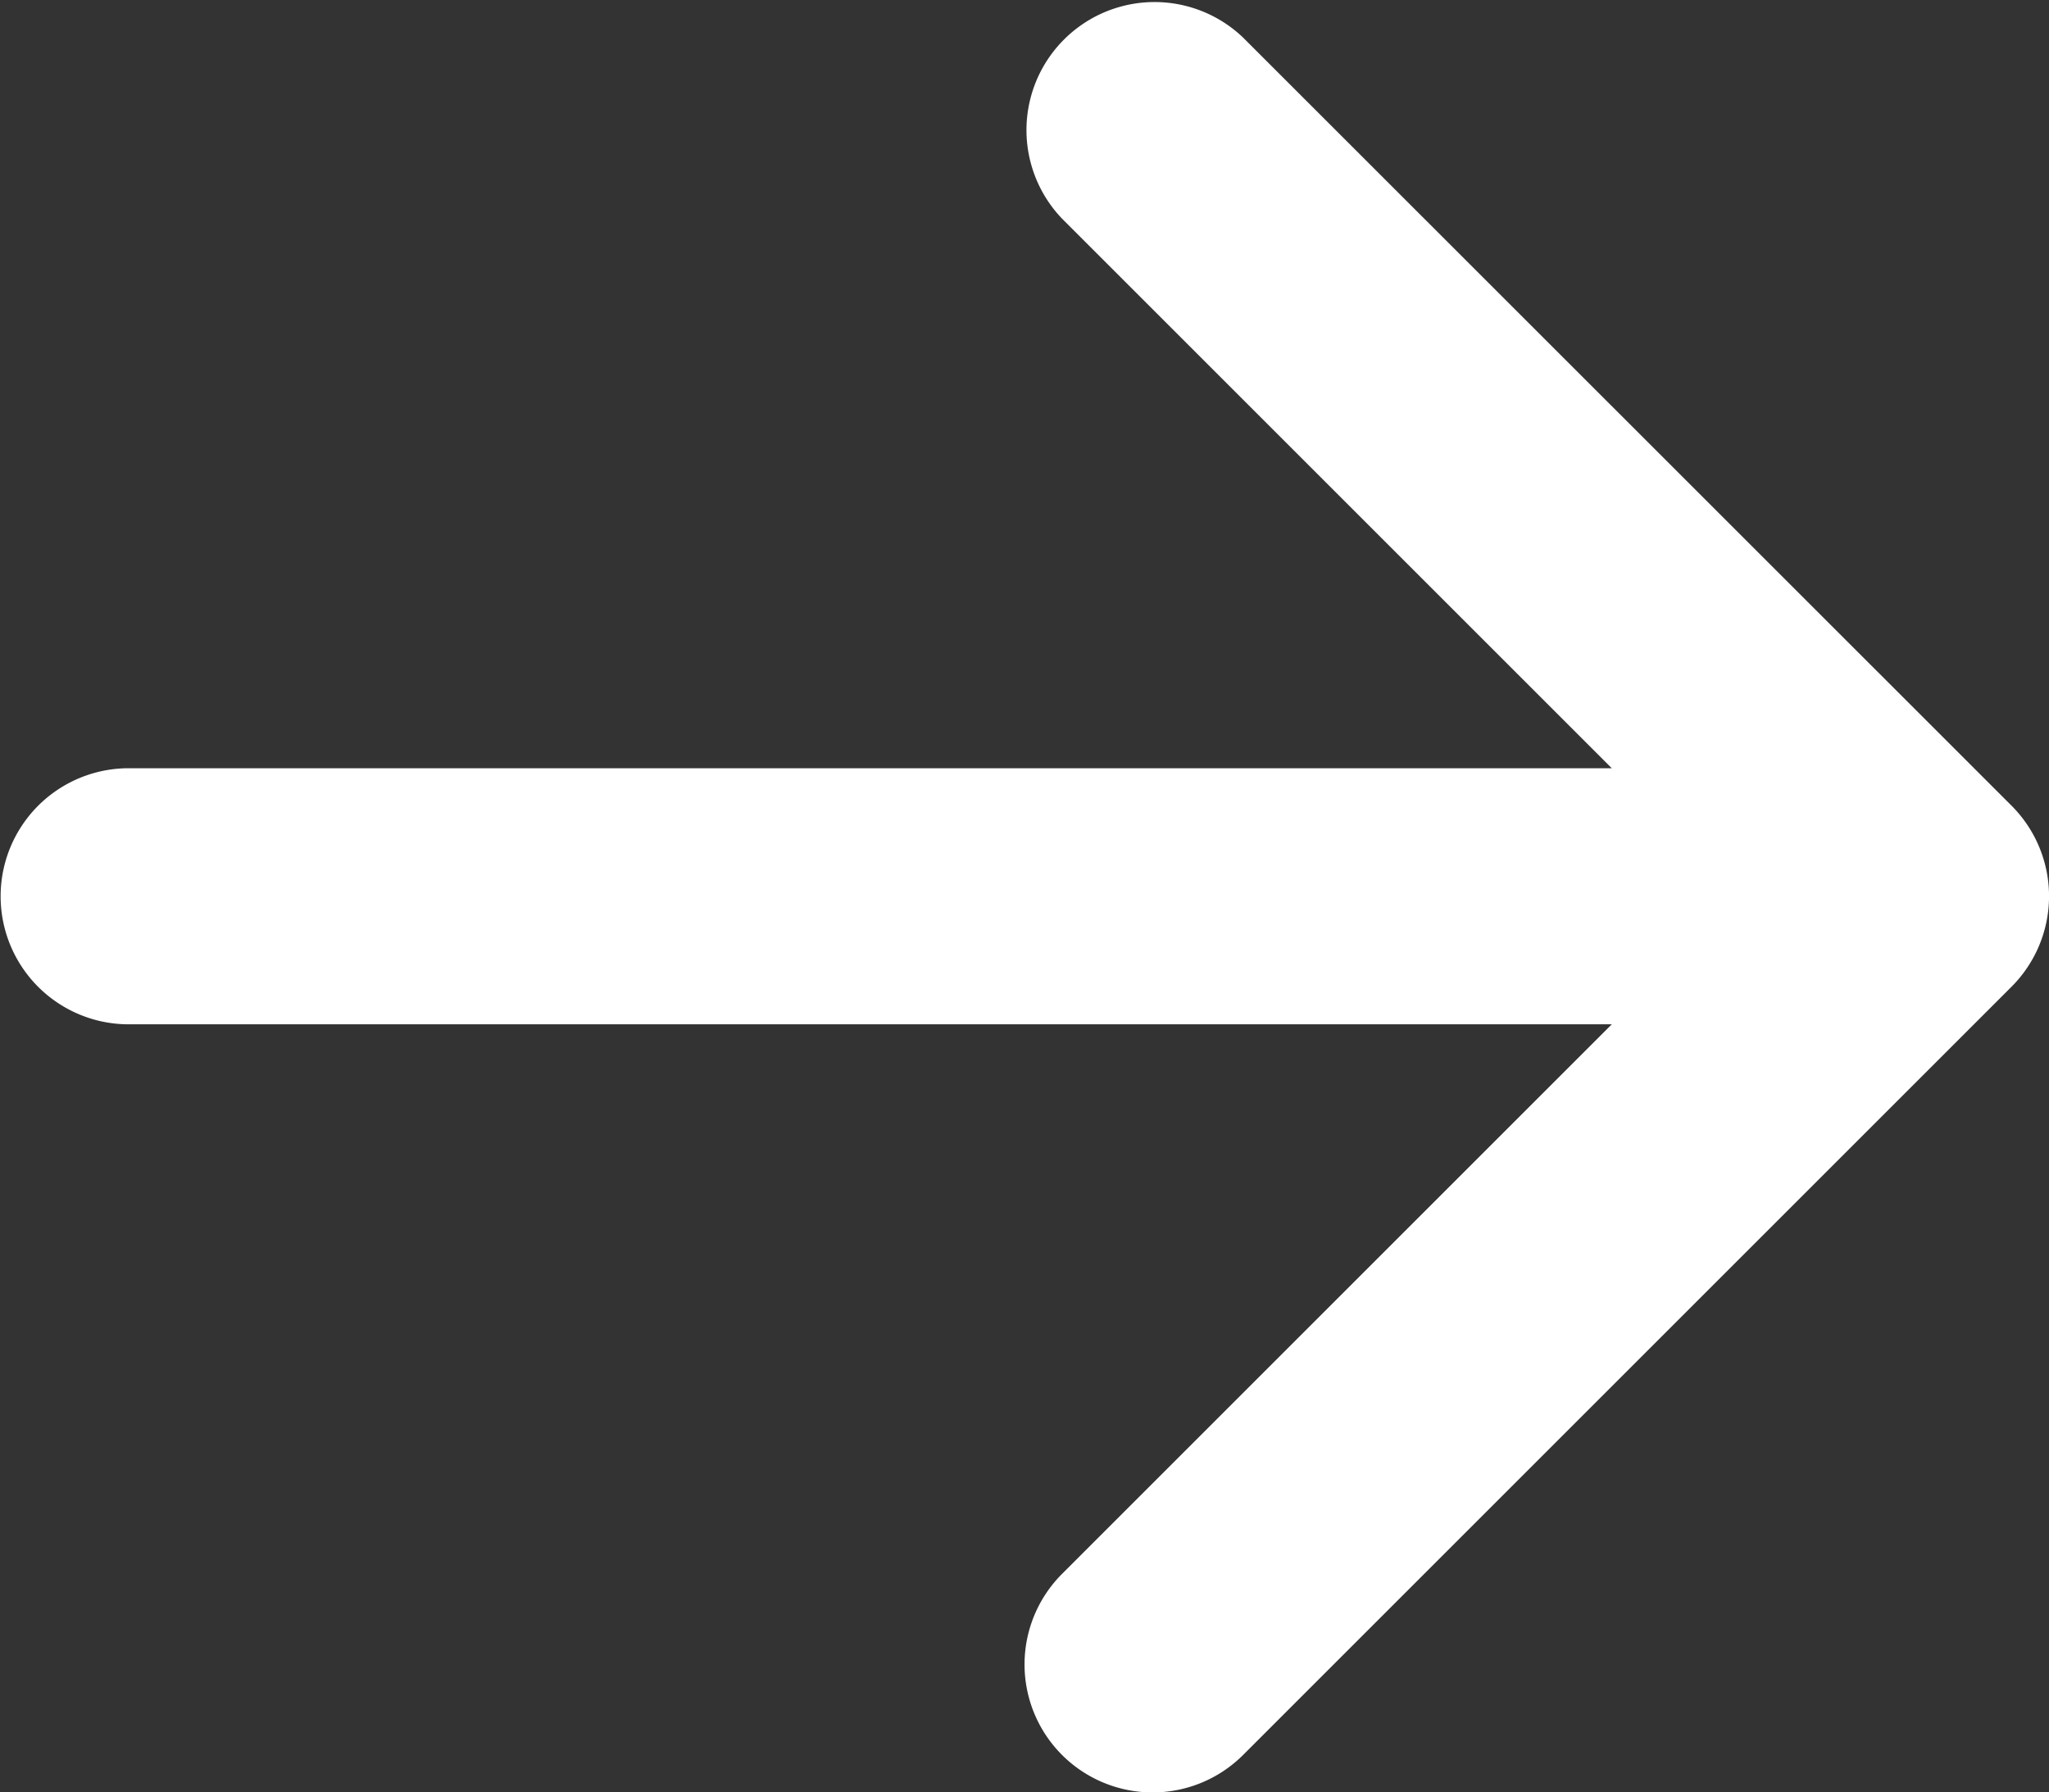 <svg xmlns="http://www.w3.org/2000/svg" width="12.911" height="11.297" viewBox="0 0 12.911 11.297">
  <rect x="0" y="0" width="12.911" height="11.297" fill="#333333" stroke="none"/>
  <path id="arrow-left-svgrepo-com" d="M10.219,5.236a.807.807,0,0,1,0,1.141L6.755,9.841H16.1a.807.807,0,1,1,0,1.614H6.755l3.464,3.464A.807.807,0,0,1,9.078,16.06L4.236,11.219a.807.807,0,0,1,0-1.141L9.078,5.236A.807.807,0,0,1,10.219,5.236Z" transform="translate(16.911 16.297) rotate(180)" fill="#fff" fill-rule="evenodd"/>
</svg>
